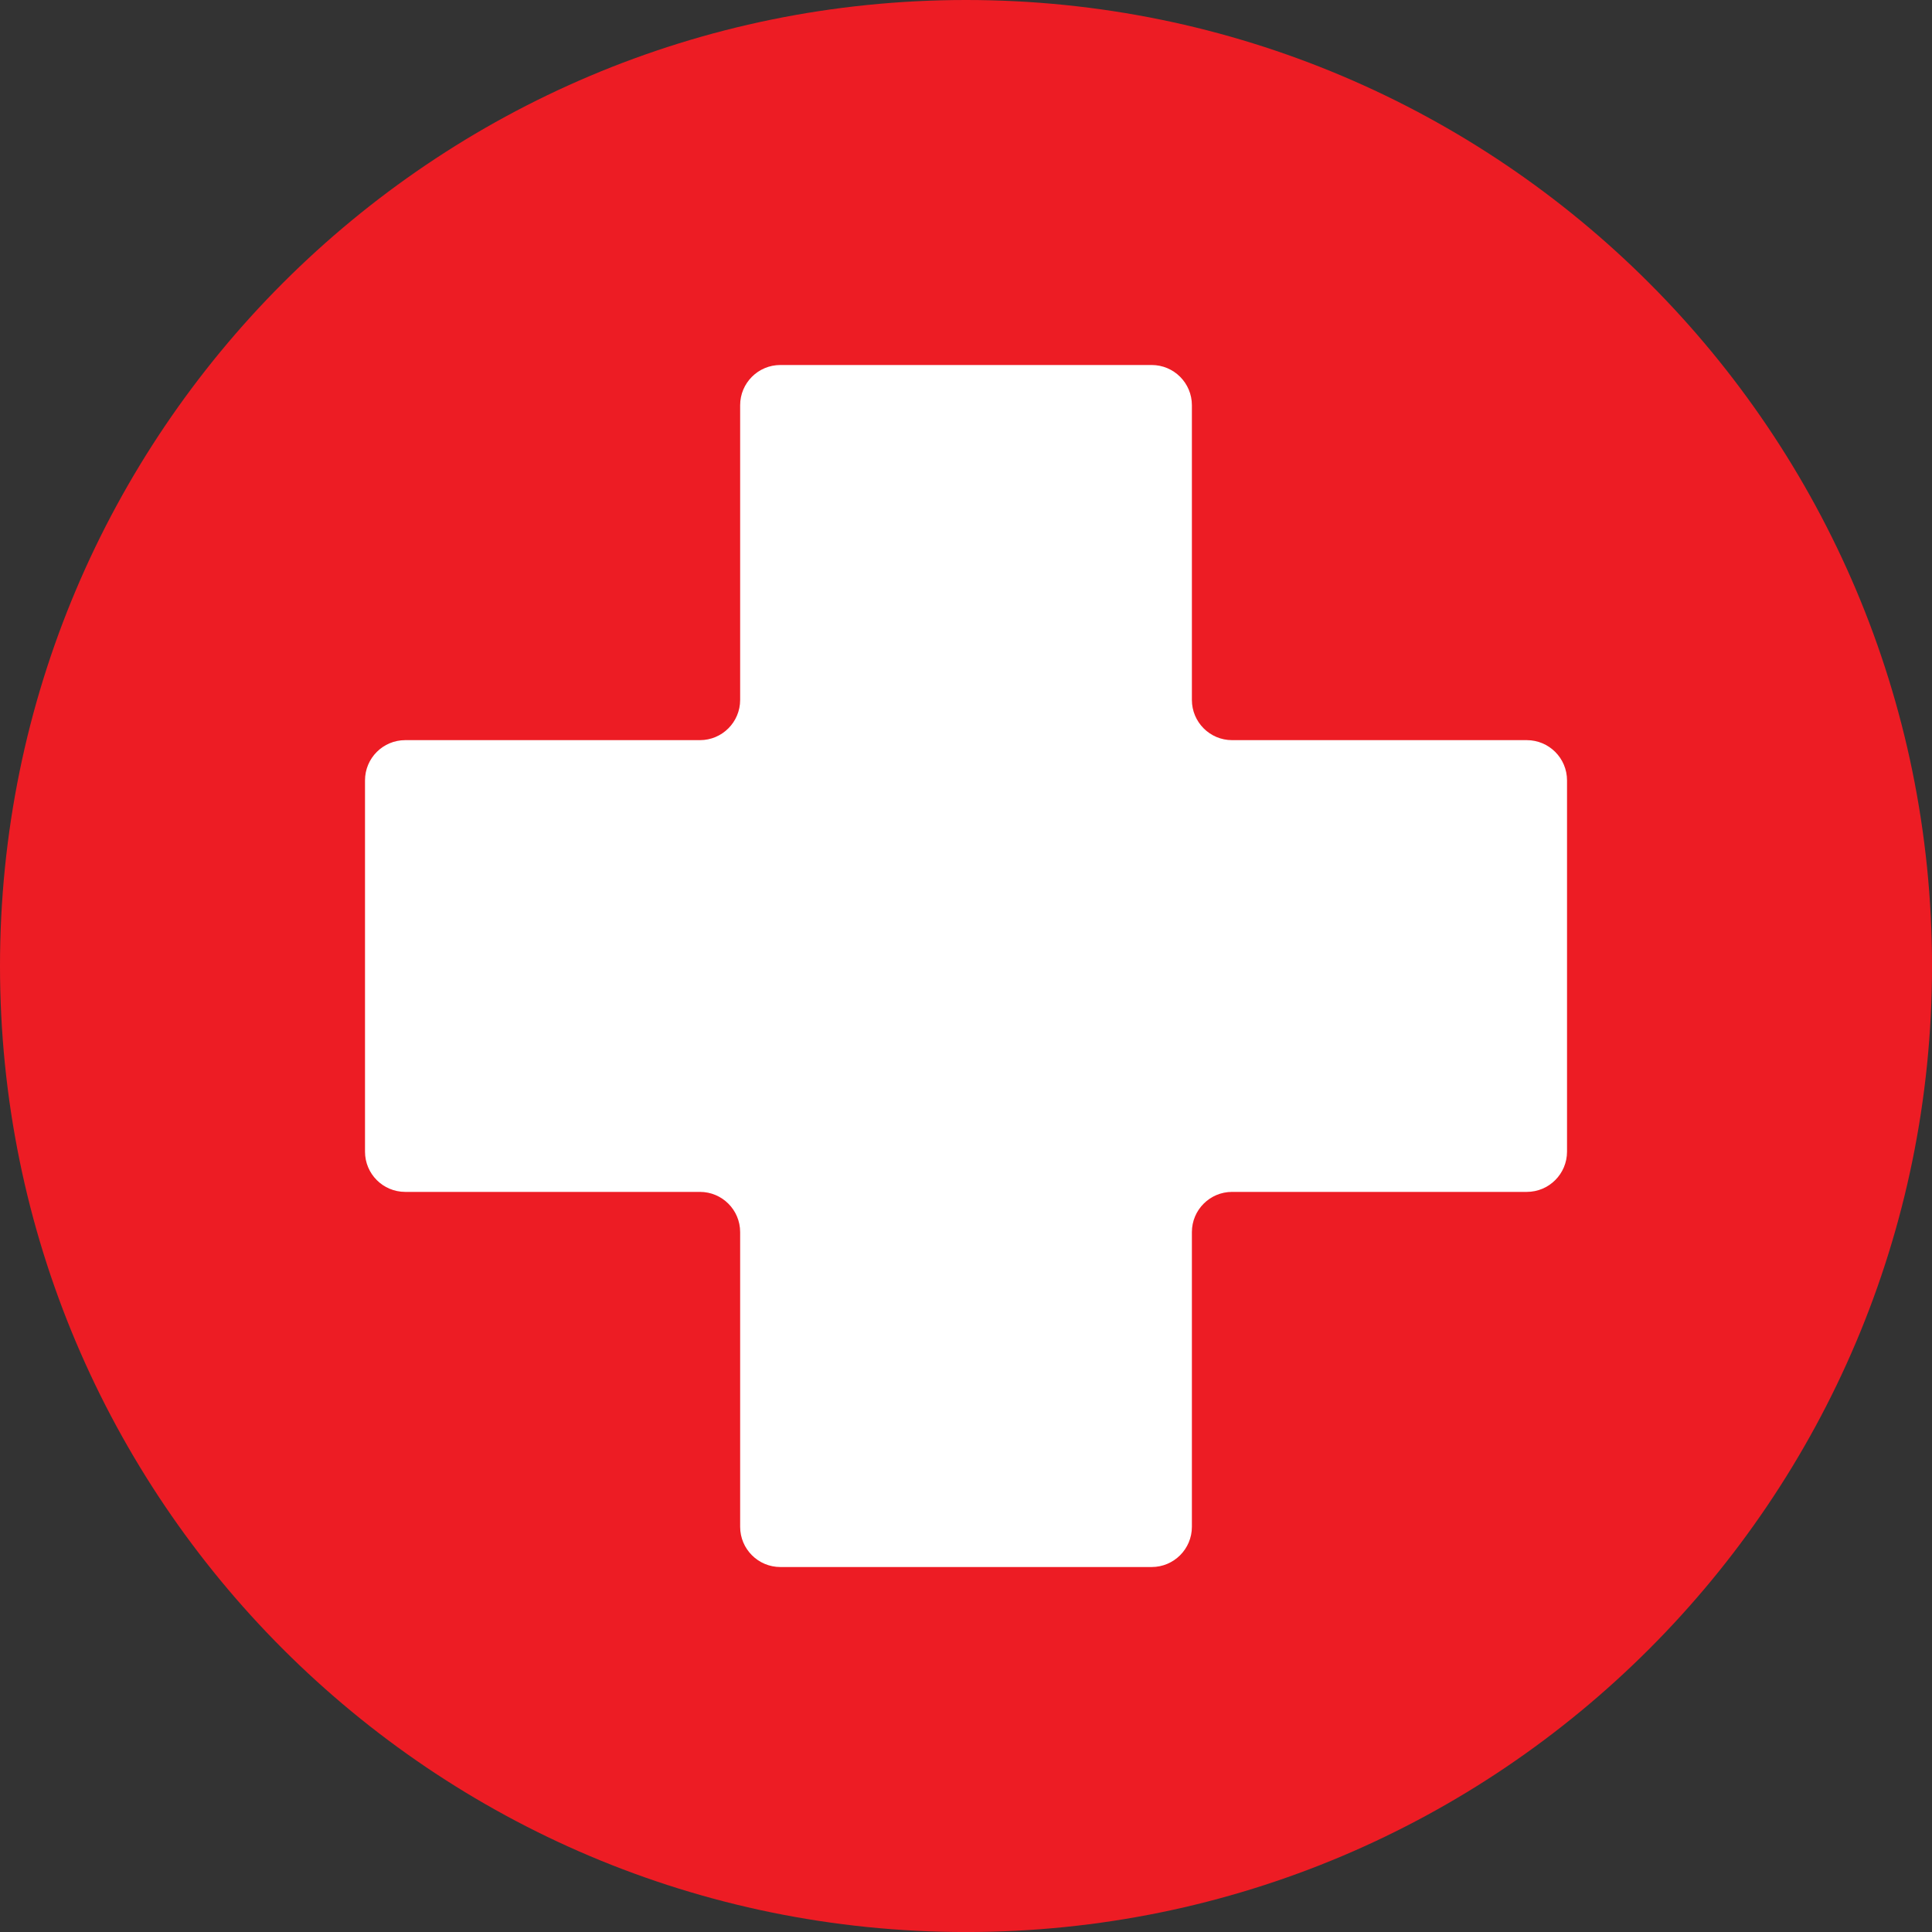 <?xml version="1.0" encoding="UTF-8"?><svg xmlns="http://www.w3.org/2000/svg" xmlns:xlink="http://www.w3.org/1999/xlink" height="2732.4" preserveAspectRatio="xMidYMid meet" version="1.0" viewBox="0.0 0.0 2732.4 2732.4" width="2732.4" zoomAndPan="magnify"><rect x="0.0" y="0.0" width="2732.4" height="2732.4" fill="#333333" stroke="none"/><g><g id="change1_1"><path d="M 2732.441 1366.219 C 2732.441 2120.77 2120.77 2732.441 1366.219 2732.441 C 611.68 2732.441 0 2120.77 0 1366.219 C 0 611.68 611.68 0 1366.219 0 C 2120.77 0 2732.441 611.68 2732.441 1366.219" fill="#ed1c24"/></g><g id="change2_1"><path d="M 2159.328 1046.781 L 1742.559 1046.781 C 1711.141 1046.781 1685.672 1021.309 1685.672 989.891 L 1685.672 573.109 C 1685.672 541.691 1660.199 516.219 1628.781 516.219 L 1103.672 516.219 C 1072.25 516.219 1046.781 541.691 1046.781 573.109 L 1046.781 989.891 C 1046.781 1021.309 1021.309 1046.781 989.891 1046.781 L 573.109 1046.781 C 541.691 1046.781 516.223 1072.25 516.223 1103.672 L 516.223 1628.781 C 516.223 1660.199 541.691 1685.672 573.109 1685.672 L 989.891 1685.672 C 1021.309 1685.672 1046.781 1711.141 1046.781 1742.559 L 1046.781 2159.328 C 1046.781 2190.75 1072.25 2216.219 1103.672 2216.219 L 1628.781 2216.219 C 1660.199 2216.219 1685.672 2190.75 1685.672 2159.328 L 1685.672 1742.559 C 1685.672 1711.141 1711.141 1685.672 1742.559 1685.672 L 2159.328 1685.672 C 2190.75 1685.672 2216.219 1660.199 2216.219 1628.781 L 2216.219 1103.672 C 2216.219 1072.25 2190.75 1046.781 2159.328 1046.781" fill="#fff"/></g></g></svg>